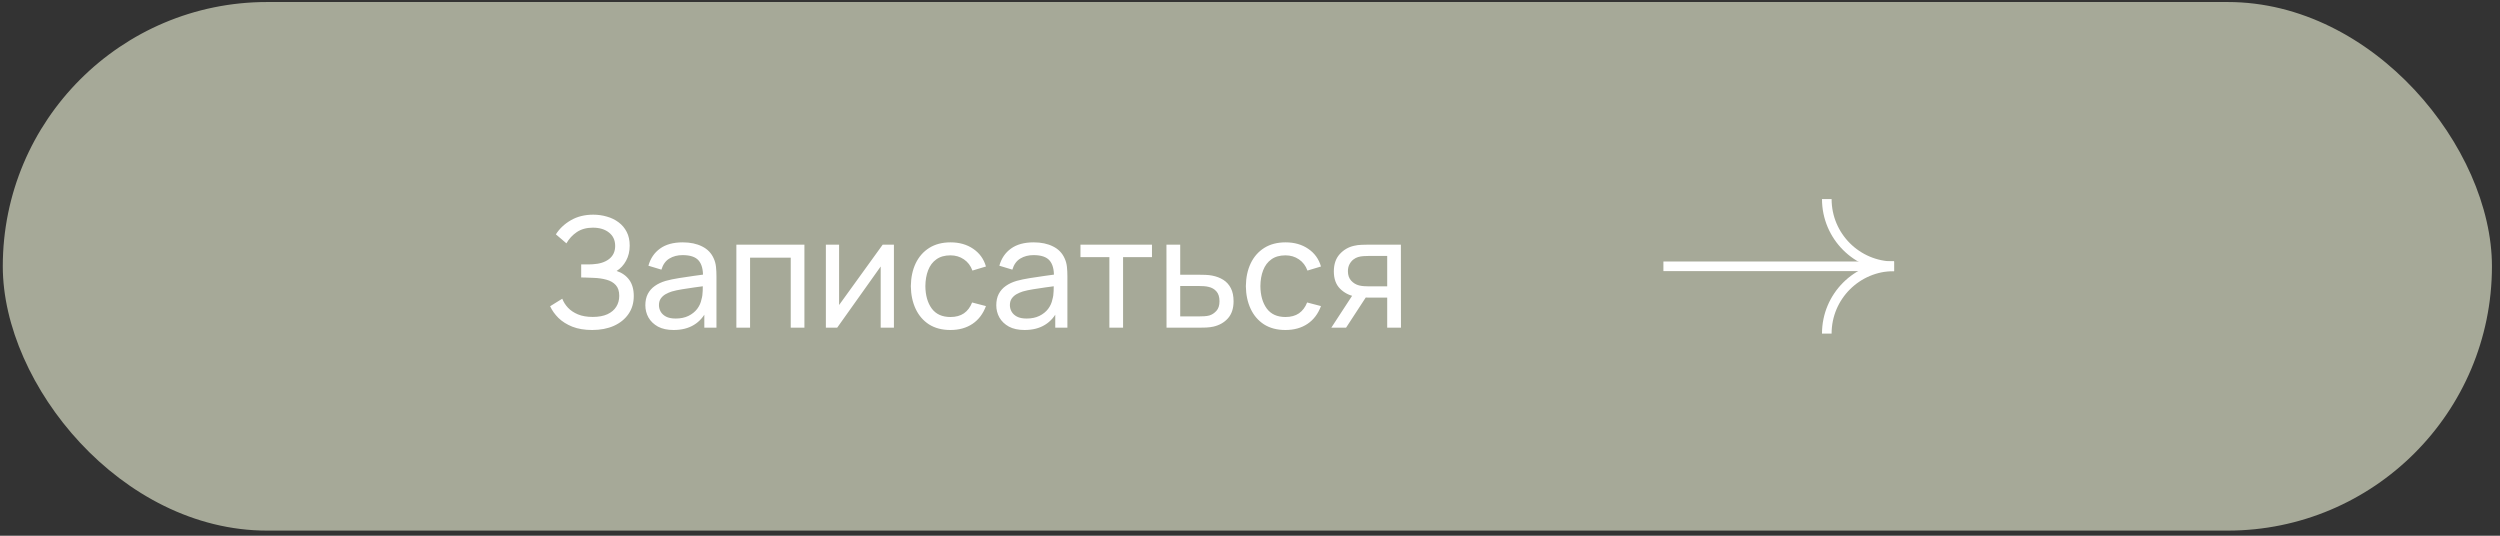 <?xml version="1.0" encoding="UTF-8"?> <svg xmlns="http://www.w3.org/2000/svg" width="224" height="48" viewBox="0 0 224 48" fill="none"><rect x="0" y="0" width="224" height="48" fill="#333333" stroke="none"/> <rect x="0.25" y="0.181" width="223.028" height="47.361" rx="23.681" fill="#A6A998"></rect> <path d="M53.059 29.568C52.379 29.568 51.787 29.469 51.282 29.272C50.781 29.07 50.365 28.808 50.035 28.486C49.709 28.16 49.461 27.811 49.291 27.439L50.379 26.764C50.489 27.053 50.659 27.322 50.889 27.57C51.123 27.818 51.422 28.018 51.785 28.169C52.152 28.321 52.593 28.397 53.107 28.397C53.631 28.397 54.069 28.316 54.423 28.156C54.777 27.99 55.041 27.768 55.215 27.487C55.394 27.203 55.484 26.877 55.484 26.509C55.484 26.091 55.381 25.77 55.174 25.545C54.967 25.315 54.689 25.154 54.34 25.062C53.996 24.966 53.615 24.911 53.197 24.897C52.871 24.883 52.636 24.874 52.494 24.87C52.352 24.865 52.255 24.863 52.205 24.863C52.159 24.863 52.115 24.863 52.074 24.863V23.692C52.115 23.692 52.203 23.692 52.336 23.692C52.469 23.692 52.609 23.692 52.756 23.692C52.903 23.687 53.02 23.683 53.107 23.678C53.723 23.646 54.212 23.49 54.575 23.209C54.937 22.925 55.119 22.534 55.119 22.038C55.119 21.524 54.933 21.122 54.561 20.833C54.193 20.543 53.714 20.399 53.121 20.399C52.561 20.399 52.083 20.53 51.688 20.791C51.298 21.053 50.986 21.391 50.751 21.804L49.807 20.998C50.129 20.488 50.574 20.068 51.144 19.737C51.718 19.402 52.389 19.235 53.156 19.235C53.578 19.235 53.984 19.292 54.375 19.407C54.77 19.517 55.119 19.687 55.422 19.916C55.73 20.142 55.973 20.429 56.152 20.778C56.331 21.122 56.421 21.531 56.421 22.004C56.421 22.514 56.313 22.966 56.097 23.361C55.881 23.756 55.599 24.061 55.25 24.277C55.732 24.438 56.108 24.704 56.38 25.076C56.65 25.448 56.786 25.93 56.786 26.523C56.786 27.143 56.627 27.68 56.311 28.135C55.998 28.59 55.562 28.943 55.002 29.196C54.441 29.444 53.794 29.568 53.059 29.568ZM60.351 29.568C59.795 29.568 59.329 29.467 58.953 29.265C58.581 29.058 58.298 28.787 58.105 28.452C57.917 28.117 57.823 27.749 57.823 27.35C57.823 26.959 57.896 26.622 58.043 26.337C58.195 26.048 58.406 25.809 58.677 25.62C58.948 25.428 59.272 25.276 59.648 25.166C60.002 25.069 60.397 24.987 60.833 24.918C61.274 24.844 61.72 24.778 62.17 24.718C62.62 24.658 63.04 24.601 63.43 24.546L62.989 24.801C63.003 24.139 62.87 23.65 62.59 23.333C62.314 23.017 61.837 22.858 61.157 22.858C60.707 22.858 60.312 22.961 59.972 23.168C59.637 23.37 59.4 23.701 59.263 24.16L58.098 23.809C58.278 23.157 58.624 22.645 59.139 22.273C59.653 21.901 60.33 21.715 61.171 21.715C61.846 21.715 62.425 21.836 62.907 22.08C63.394 22.319 63.743 22.681 63.954 23.168C64.059 23.398 64.126 23.648 64.154 23.919C64.181 24.185 64.195 24.465 64.195 24.759V29.361H63.107V27.577L63.361 27.742C63.081 28.344 62.689 28.799 62.184 29.106C61.683 29.414 61.072 29.568 60.351 29.568ZM60.537 28.541C60.978 28.541 61.359 28.463 61.681 28.307C62.007 28.146 62.268 27.938 62.466 27.68C62.663 27.419 62.792 27.134 62.852 26.826C62.921 26.596 62.957 26.342 62.962 26.061C62.971 25.777 62.976 25.558 62.976 25.407L63.403 25.593C63.003 25.648 62.611 25.701 62.225 25.751C61.839 25.802 61.474 25.857 61.13 25.917C60.785 25.972 60.475 26.038 60.2 26.116C59.997 26.181 59.807 26.264 59.628 26.364C59.453 26.466 59.311 26.596 59.201 26.757C59.095 26.913 59.042 27.108 59.042 27.343C59.042 27.545 59.093 27.738 59.194 27.921C59.299 28.105 59.46 28.254 59.676 28.369C59.896 28.484 60.183 28.541 60.537 28.541ZM65.979 29.361V21.921H72.076V29.361H70.85V23.085H67.206V29.361H65.979ZM80.095 21.921V29.361H78.91V23.878L75.011 29.361H73.998V21.921H75.183V27.329L79.089 21.921H80.095ZM85.159 29.568C84.406 29.568 83.765 29.4 83.237 29.065C82.713 28.725 82.314 28.259 82.038 27.666C81.763 27.074 81.62 26.399 81.611 25.641C81.62 24.865 81.765 24.183 82.045 23.595C82.33 23.003 82.736 22.541 83.264 22.21C83.793 21.88 84.429 21.715 85.173 21.715C85.958 21.715 86.633 21.907 87.198 22.293C87.767 22.679 88.149 23.207 88.341 23.878L87.129 24.243C86.973 23.811 86.718 23.476 86.364 23.237C86.015 22.998 85.613 22.879 85.159 22.879C84.649 22.879 84.229 22.998 83.898 23.237C83.567 23.471 83.322 23.797 83.161 24.215C83 24.628 82.918 25.104 82.913 25.641C82.922 26.468 83.113 27.136 83.485 27.646C83.861 28.151 84.419 28.404 85.159 28.404C85.646 28.404 86.05 28.293 86.371 28.073C86.693 27.848 86.936 27.524 87.101 27.102L88.341 27.425C88.084 28.119 87.682 28.649 87.136 29.017C86.589 29.384 85.93 29.568 85.159 29.568ZM91.795 29.568C91.239 29.568 90.773 29.467 90.397 29.265C90.025 29.058 89.742 28.787 89.549 28.452C89.361 28.117 89.267 27.749 89.267 27.35C89.267 26.959 89.34 26.622 89.487 26.337C89.639 26.048 89.85 25.809 90.121 25.62C90.392 25.428 90.716 25.276 91.092 25.166C91.446 25.069 91.841 24.987 92.277 24.918C92.718 24.844 93.164 24.778 93.614 24.718C94.064 24.658 94.484 24.601 94.874 24.546L94.433 24.801C94.447 24.139 94.314 23.65 94.034 23.333C93.758 23.017 93.281 22.858 92.601 22.858C92.151 22.858 91.756 22.961 91.416 23.168C91.081 23.37 90.844 23.701 90.707 24.16L89.542 23.809C89.722 23.157 90.068 22.645 90.583 22.273C91.097 21.901 91.774 21.715 92.615 21.715C93.29 21.715 93.869 21.836 94.351 22.08C94.838 22.319 95.187 22.681 95.398 23.168C95.504 23.398 95.57 23.648 95.598 23.919C95.625 24.185 95.639 24.465 95.639 24.759V29.361H94.551V27.577L94.805 27.742C94.525 28.344 94.133 28.799 93.627 29.106C93.127 29.414 92.516 29.568 91.795 29.568ZM91.981 28.541C92.422 28.541 92.803 28.463 93.125 28.307C93.451 28.146 93.712 27.938 93.91 27.68C94.107 27.419 94.236 27.134 94.296 26.826C94.365 26.596 94.401 26.342 94.406 26.061C94.415 25.777 94.42 25.558 94.42 25.407L94.847 25.593C94.447 25.648 94.055 25.701 93.669 25.751C93.283 25.802 92.918 25.857 92.573 25.917C92.229 25.972 91.919 26.038 91.644 26.116C91.441 26.181 91.251 26.264 91.072 26.364C90.897 26.466 90.755 26.596 90.645 26.757C90.539 26.913 90.486 27.108 90.486 27.343C90.486 27.545 90.537 27.738 90.638 27.921C90.743 28.105 90.904 28.254 91.12 28.369C91.34 28.484 91.627 28.541 91.981 28.541ZM99.4 29.361V23.037H96.81V21.921H103.217V23.037H100.627V29.361H99.4ZM104.521 29.361L104.514 21.921H105.747V24.615H107.352C107.568 24.615 107.788 24.619 108.014 24.628C108.239 24.638 108.434 24.658 108.599 24.691C108.985 24.764 109.322 24.893 109.612 25.076C109.901 25.26 110.126 25.51 110.287 25.827C110.448 26.14 110.528 26.528 110.528 26.991C110.528 27.634 110.36 28.144 110.025 28.521C109.694 28.893 109.26 29.141 108.723 29.265C108.539 29.306 108.328 29.334 108.089 29.347C107.855 29.357 107.632 29.361 107.421 29.361H104.521ZM105.747 28.349H107.442C107.58 28.349 107.733 28.344 107.903 28.335C108.073 28.326 108.225 28.303 108.358 28.266C108.592 28.197 108.801 28.061 108.985 27.859C109.173 27.657 109.267 27.368 109.267 26.991C109.267 26.61 109.175 26.316 108.992 26.11C108.813 25.903 108.576 25.767 108.282 25.703C108.149 25.671 108.009 25.65 107.862 25.641C107.715 25.632 107.575 25.627 107.442 25.627H105.747V28.349ZM115.177 29.568C114.423 29.568 113.783 29.4 113.255 29.065C112.731 28.725 112.331 28.259 112.056 27.666C111.78 27.074 111.638 26.399 111.629 25.641C111.638 24.865 111.783 24.183 112.063 23.595C112.348 23.003 112.754 22.541 113.282 22.21C113.81 21.88 114.446 21.715 115.19 21.715C115.976 21.715 116.651 21.907 117.216 22.293C117.785 22.679 118.166 23.207 118.359 23.878L117.147 24.243C116.991 23.811 116.736 23.476 116.382 23.237C116.033 22.998 115.631 22.879 115.177 22.879C114.667 22.879 114.247 22.998 113.916 23.237C113.585 23.471 113.34 23.797 113.179 24.215C113.018 24.628 112.935 25.104 112.931 25.641C112.94 26.468 113.131 27.136 113.503 27.646C113.879 28.151 114.437 28.404 115.177 28.404C115.663 28.404 116.068 28.293 116.389 28.073C116.71 27.848 116.954 27.524 117.119 27.102L118.359 27.425C118.102 28.119 117.7 28.649 117.154 29.017C116.607 29.384 115.948 29.568 115.177 29.568ZM124.293 29.361V26.668H122.688C122.499 26.668 122.29 26.661 122.061 26.647C121.836 26.629 121.625 26.603 121.427 26.571C120.89 26.47 120.435 26.234 120.063 25.862C119.696 25.49 119.512 24.975 119.512 24.319C119.512 23.68 119.684 23.168 120.029 22.782C120.378 22.392 120.807 22.139 121.317 22.024C121.546 21.969 121.778 21.94 122.013 21.935C122.251 21.926 122.453 21.921 122.619 21.921H125.519L125.526 29.361H124.293ZM119.285 29.361L121.262 26.33H122.584L120.607 29.361H119.285ZM122.598 25.655H124.293V22.934H122.598C122.493 22.934 122.352 22.939 122.178 22.948C122.008 22.957 121.845 22.984 121.689 23.03C121.542 23.072 121.397 23.147 121.255 23.258C121.117 23.368 121.002 23.51 120.91 23.685C120.819 23.859 120.773 24.066 120.773 24.305C120.773 24.649 120.869 24.929 121.062 25.145C121.255 25.357 121.489 25.499 121.765 25.572C121.916 25.609 122.065 25.632 122.212 25.641C122.364 25.65 122.493 25.655 122.598 25.655Z" fill="white"></path> <path d="M149.042 23.861L169.708 23.861" stroke="white" stroke-width="0.861"></path> <path d="M169.708 23.861C166.379 23.861 163.681 21.163 163.681 17.834" stroke="white" stroke-width="0.861"></path> <path d="M169.708 23.861C166.379 23.861 163.681 26.56 163.681 29.889" stroke="white" stroke-width="0.861"></path> </svg> 
